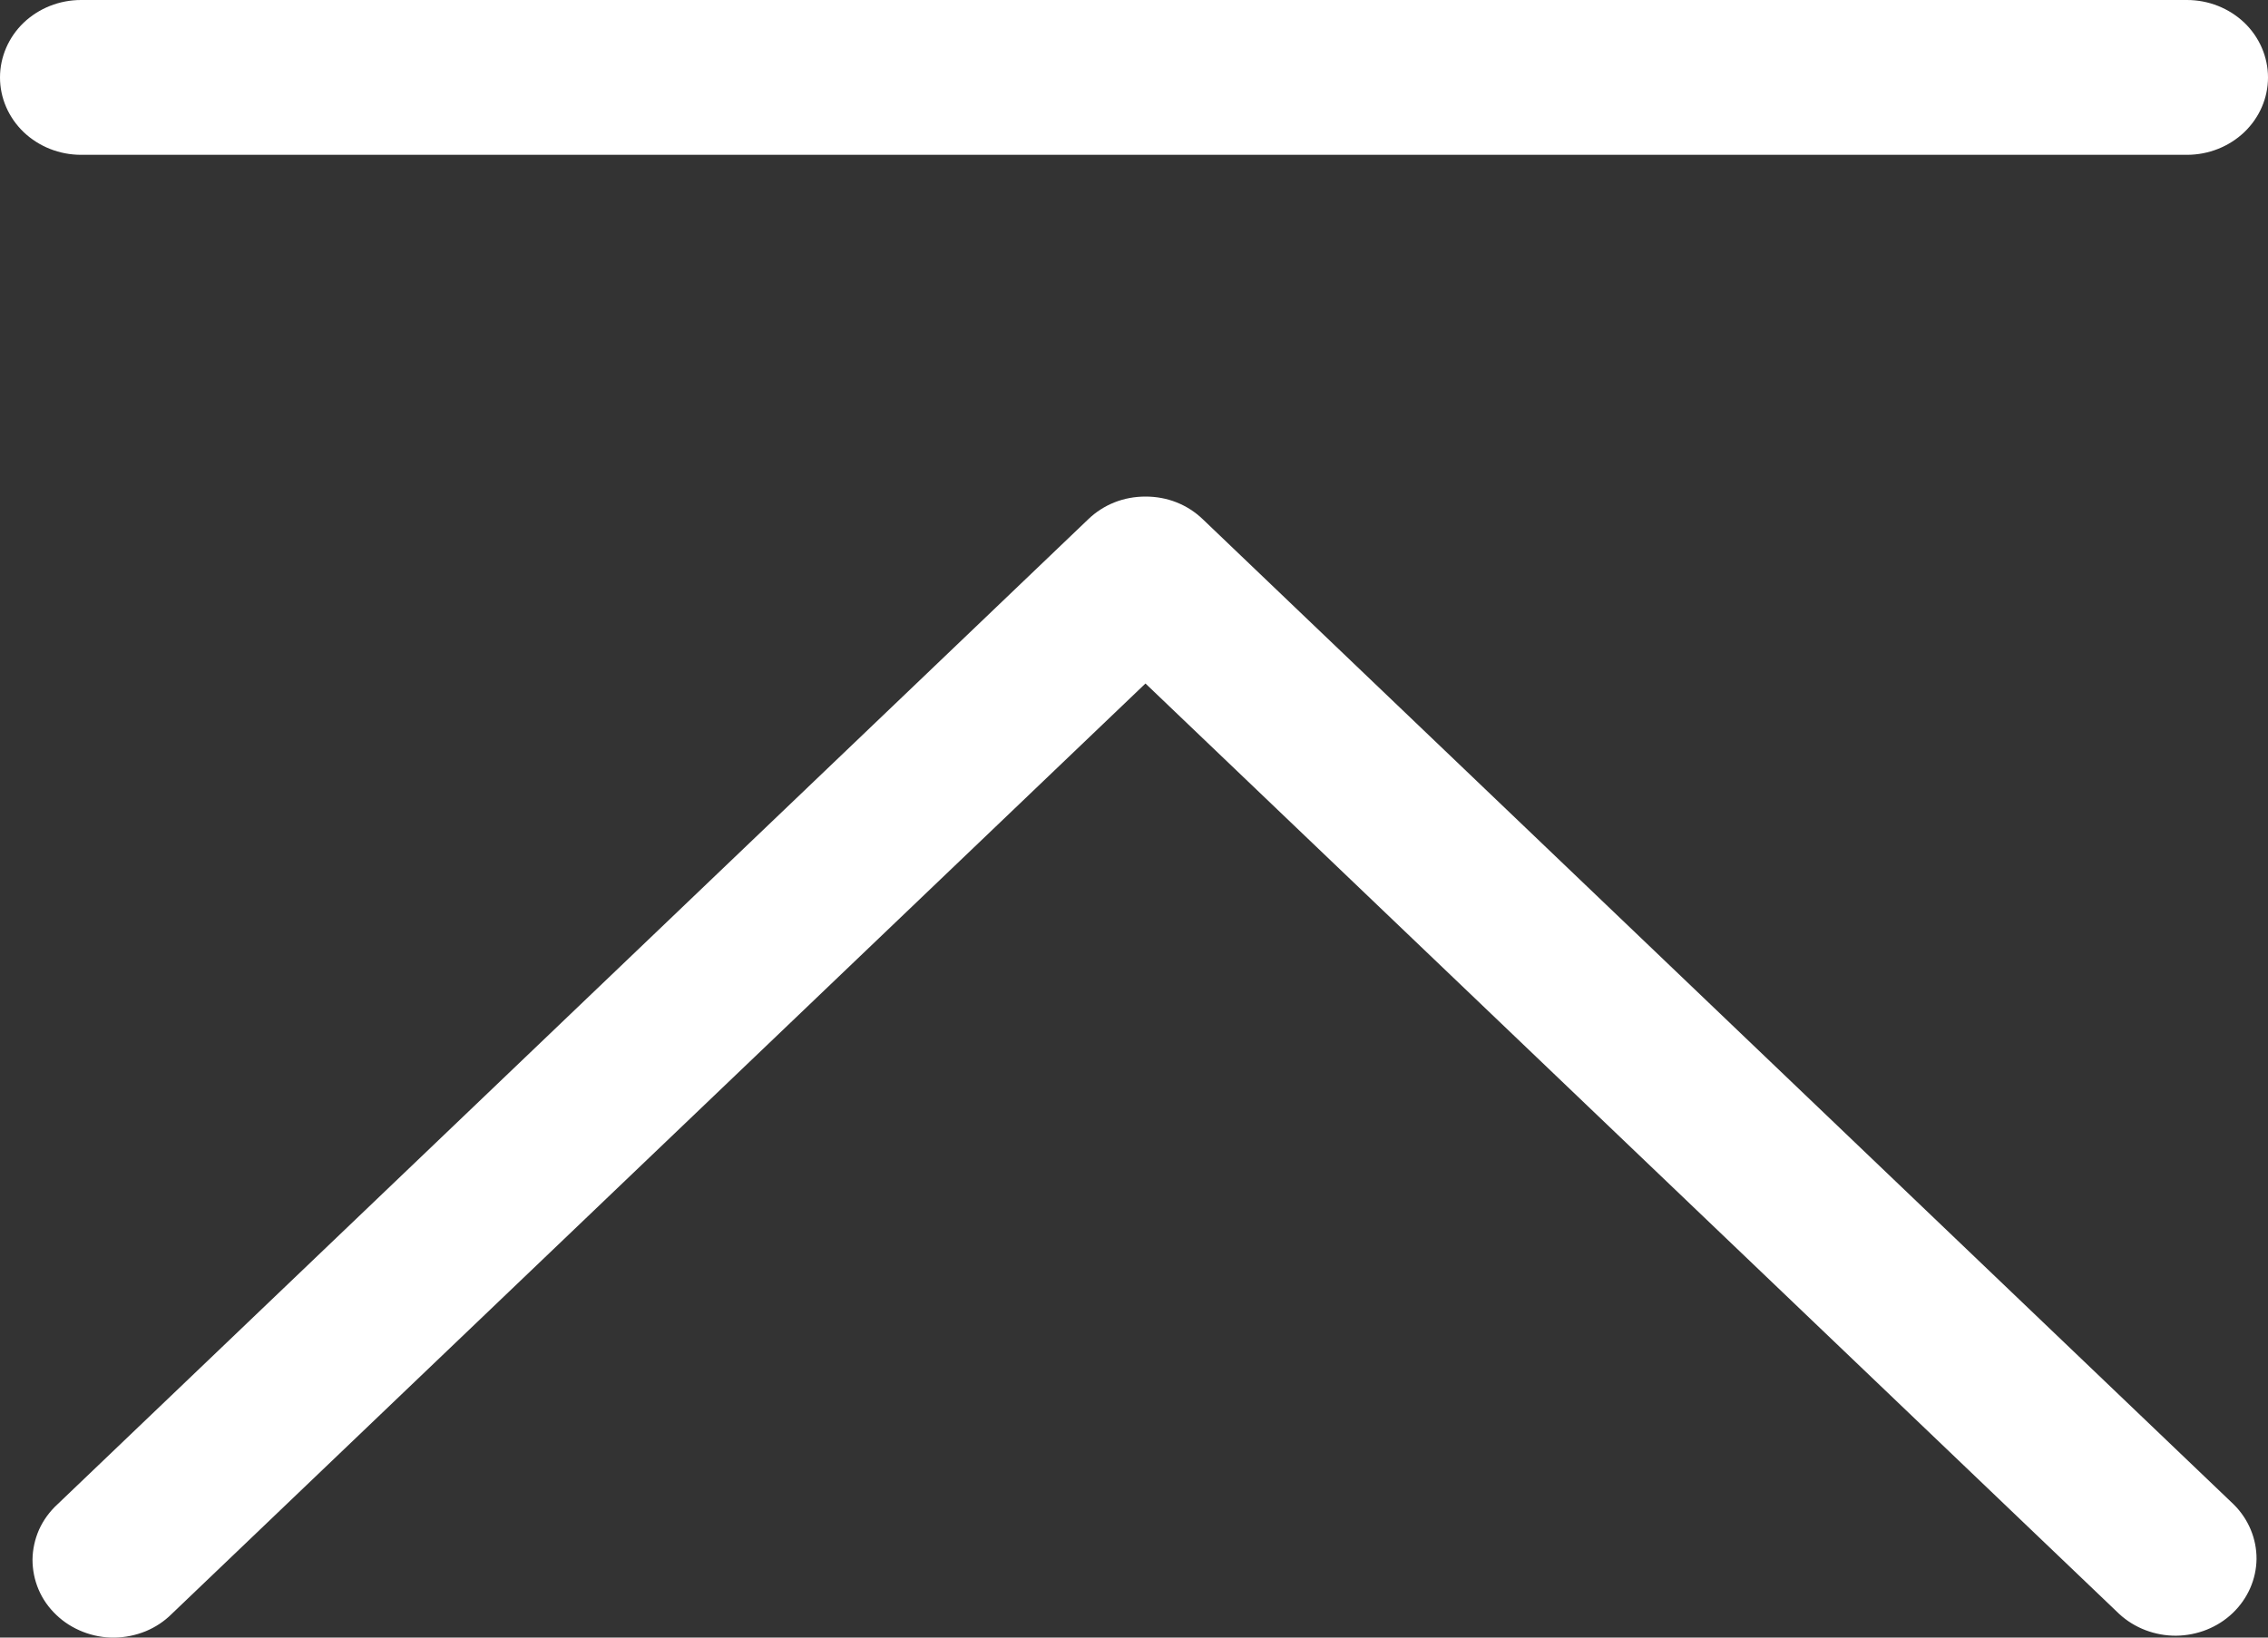 <svg width="18" height="13" viewBox="0 0 18 13" fill="none" xmlns="http://www.w3.org/2000/svg">
<rect x="0" y="0" width="18" height="13" fill="#333333" stroke="none"/>
<path d="M9.091 3.942C9.007 3.942 8.923 3.957 8.845 3.988C8.767 4.019 8.696 4.065 8.637 4.122L0.455 11.943C0.393 12 0.344 12.068 0.31 12.143C0.277 12.218 0.259 12.299 0.258 12.38C0.258 12.462 0.274 12.543 0.306 12.618C0.338 12.694 0.386 12.762 0.447 12.82C0.507 12.878 0.579 12.923 0.658 12.954C0.737 12.985 0.821 13.001 0.907 13C0.992 12.999 1.076 12.982 1.155 12.95C1.233 12.918 1.304 12.871 1.363 12.812L9.091 5.426L16.819 12.812C16.94 12.924 17.103 12.986 17.271 12.985C17.44 12.983 17.601 12.919 17.72 12.805C17.839 12.691 17.907 12.537 17.909 12.376C17.91 12.215 17.845 12.059 17.728 11.943L9.546 4.122C9.487 4.065 9.416 4.019 9.338 3.988C9.26 3.957 9.176 3.942 9.092 3.942H9.091ZM0.643 0H17.357C17.528 0 17.691 0.065 17.812 0.18C17.932 0.295 18 0.452 18 0.615C18 0.778 17.932 0.934 17.812 1.049C17.691 1.164 17.528 1.229 17.357 1.229H0.643C0.472 1.229 0.309 1.164 0.188 1.049C0.068 0.934 0 0.778 0 0.615C0 0.452 0.068 0.295 0.188 0.18C0.309 0.065 0.472 0 0.643 0Z" fill="white"/>
</svg>
